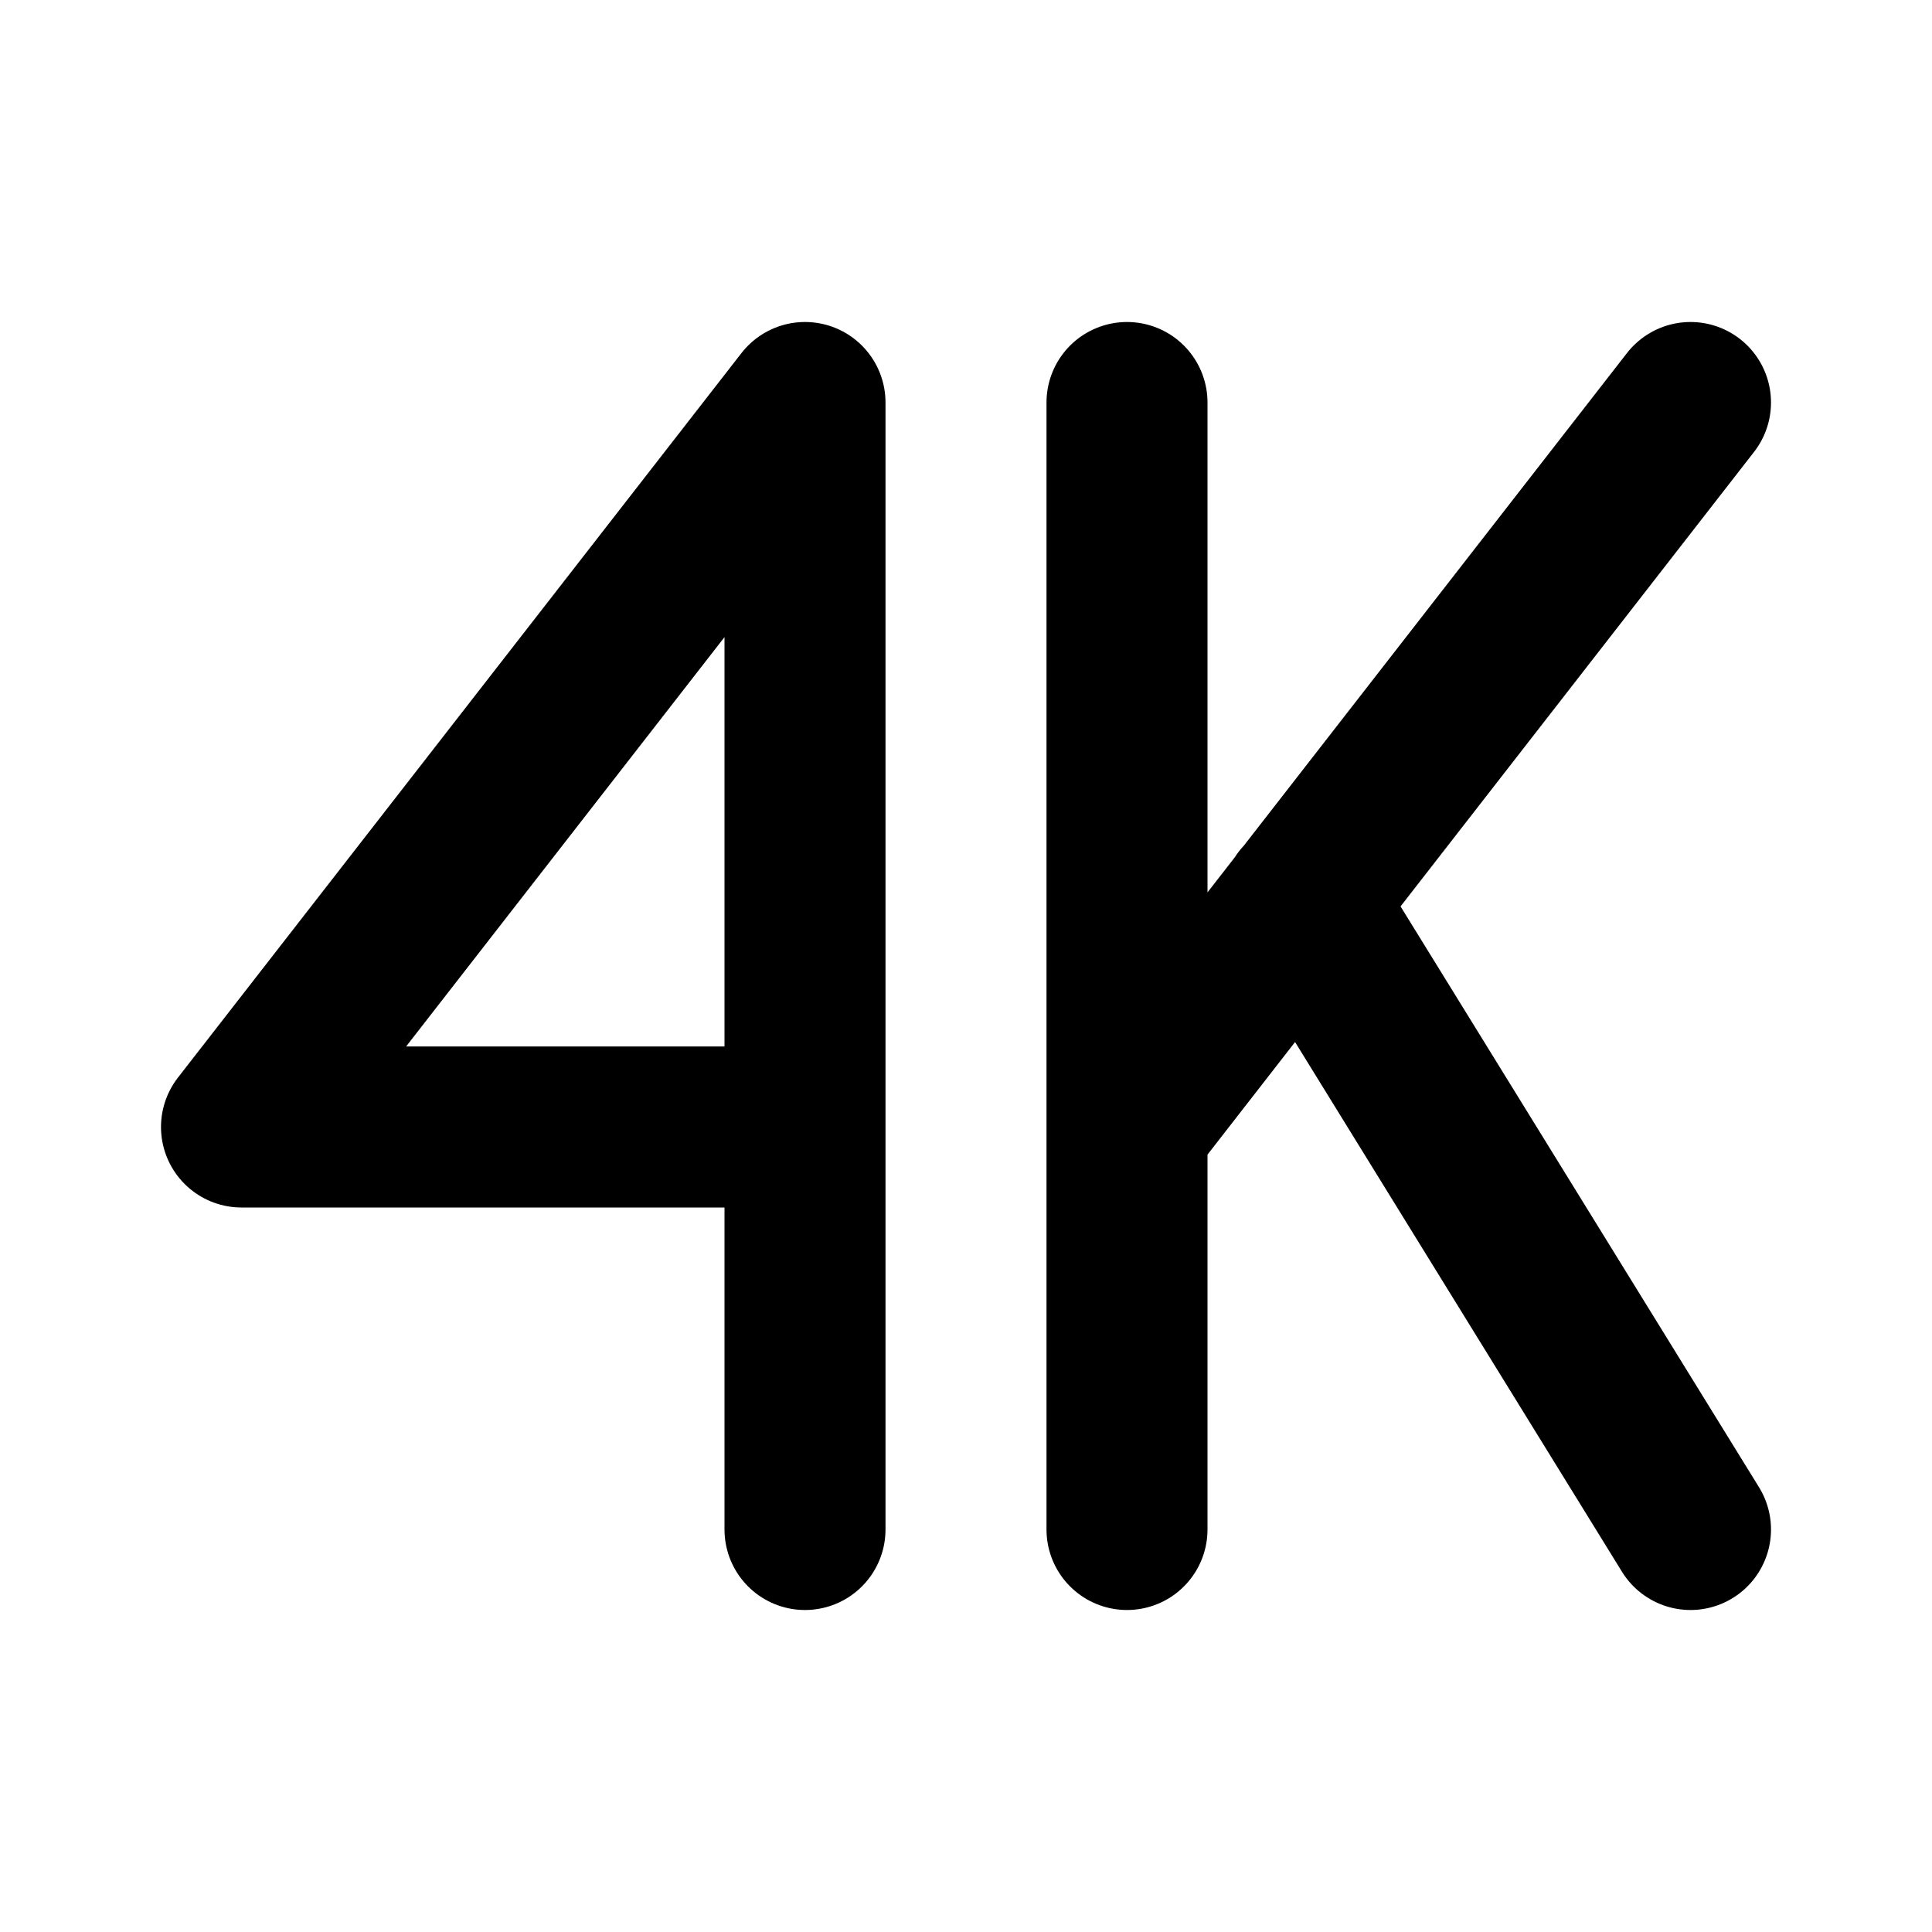 <?xml version="1.0" encoding="utf-8"?><!-- Uploaded to: SVG Repo, www.svgrepo.com, Generator: SVG Repo Mixer Tools -->
<svg fill="#000000" width="800px" height="800px" viewBox="0 0 24 24" id="4k-2" data-name="Flat Line" xmlns="http://www.w3.org/2000/svg" class="icon flat-line"><path id="primary" d="M14,5V19m0-5,7-9m-4.82,6.19L21,19" style="fill: none; stroke: rgb(0, 0, 0); stroke-linecap: round; stroke-linejoin: round; stroke-width: 2;"></path><path id="primary-2" data-name="primary" d="M10,19V5m0,0L3,14h7" style="fill: none; stroke: rgb(0, 0, 0); stroke-linecap: round; stroke-linejoin: round; stroke-width: 2;"></path></svg>